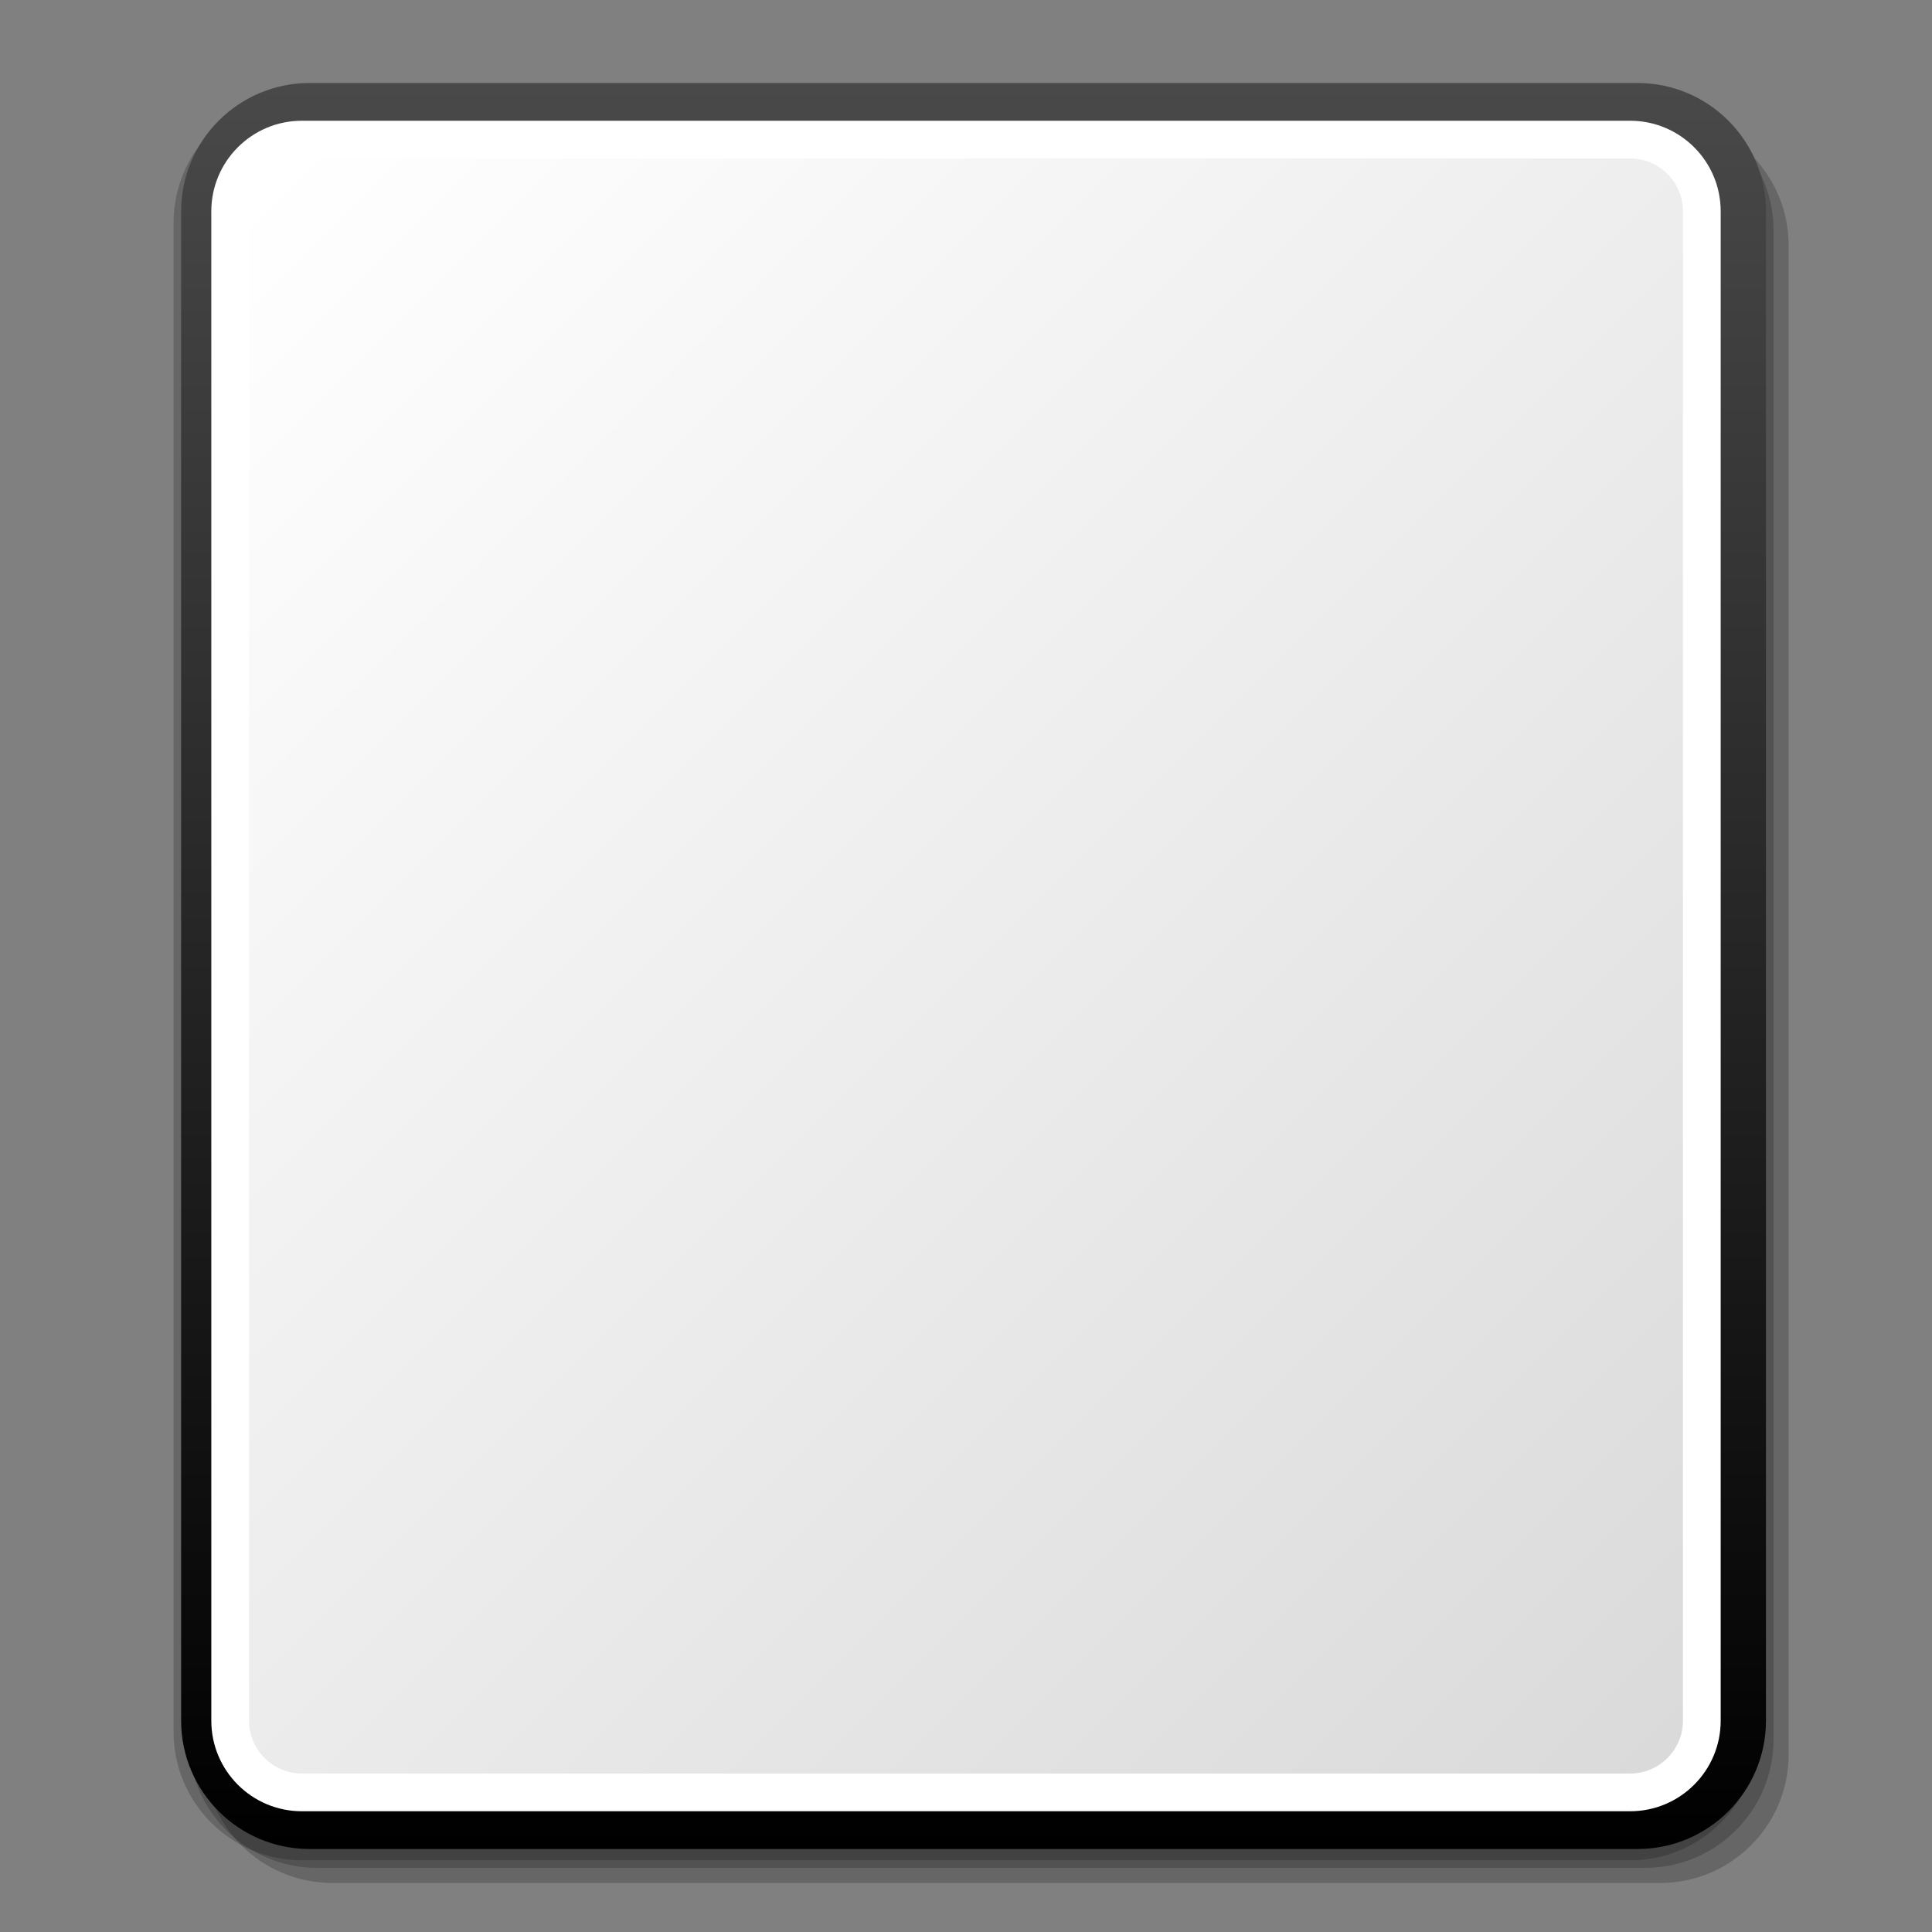 <?xml version="1.0" encoding="UTF-8"?>
<svg xmlns="http://www.w3.org/2000/svg" width="64" height="64" viewBox="0 0 256 256">
  <rect x="0" y="0" width="256" height="256" fill="#808080" stroke="none"/>
  <linearGradient id="a" x1="-406.5" x2="-406.5" y1="512.5" y2="278.5" gradientTransform="matrix(1 0 0 -1 535.5 523.5)" gradientUnits="userSpaceOnUse">
    <stop offset="0" stop-color="#494949"/>
    <stop offset="1"/>
  </linearGradient>
  <linearGradient id="b" x1="-506.45" x2="-308.55" y1="494.45" y2="296.55" gradientTransform="matrix(1 0 0 -1 535.5 523.5)" gradientUnits="userSpaceOnUse">
    <stop offset="0" stop-color="#fff"/>
    <stop offset="1" stop-color="#dadada"/>
  </linearGradient>
  <path d="M44 15.5c-9.374 0-17 7.626-17 17v200c0 9.374 7.626 17 17 17h176c9.375 0 17-7.626 17-17v-200c0-9.374-7.625-17-17-17z" opacity=".2"/>
  <path d="M42 13.5c-9.374 0-17 7.626-17 17v200c0 9.374 7.626 17 17 17h176c9.375 0 17-7.626 17-17v-200c0-9.374-7.625-17-17-17z" opacity=".2"/>
  <path d="M40 12.5c-9.374 0-17 7.626-17 17v200c0 9.374 7.626 17 17 17h176c9.375 0 17-7.626 17-17v-200c0-9.374-7.625-17-17-17z" opacity=".2"/>
  <path fill="url(#a)" d="M41 11c-9.374 0-17 7.626-17 17v200c0 9.374 7.626 17 17 17h176c9.375 0 17-7.626 17-17V28c0-9.374-7.625-17-17-17z"/>
  <path fill="#fff" d="M28 228c0 6.627 5.373 12 12 12h176c6.627 0 12-5.373 12-12V28c0-6.627-5.373-12-12-12H40c-6.627 0-12 5.373-12 12z"/>
  <path fill="url(#b)" d="M40 21c-3.86 0-7 3.14-7 7v200c0 3.859 3.14 7 7 7h176c3.859 0 7-3.141 7-7V28c0-3.86-3.141-7-7-7z"/>
  <path fill="none" d="M0 0h256v256H0z"/>
</svg>